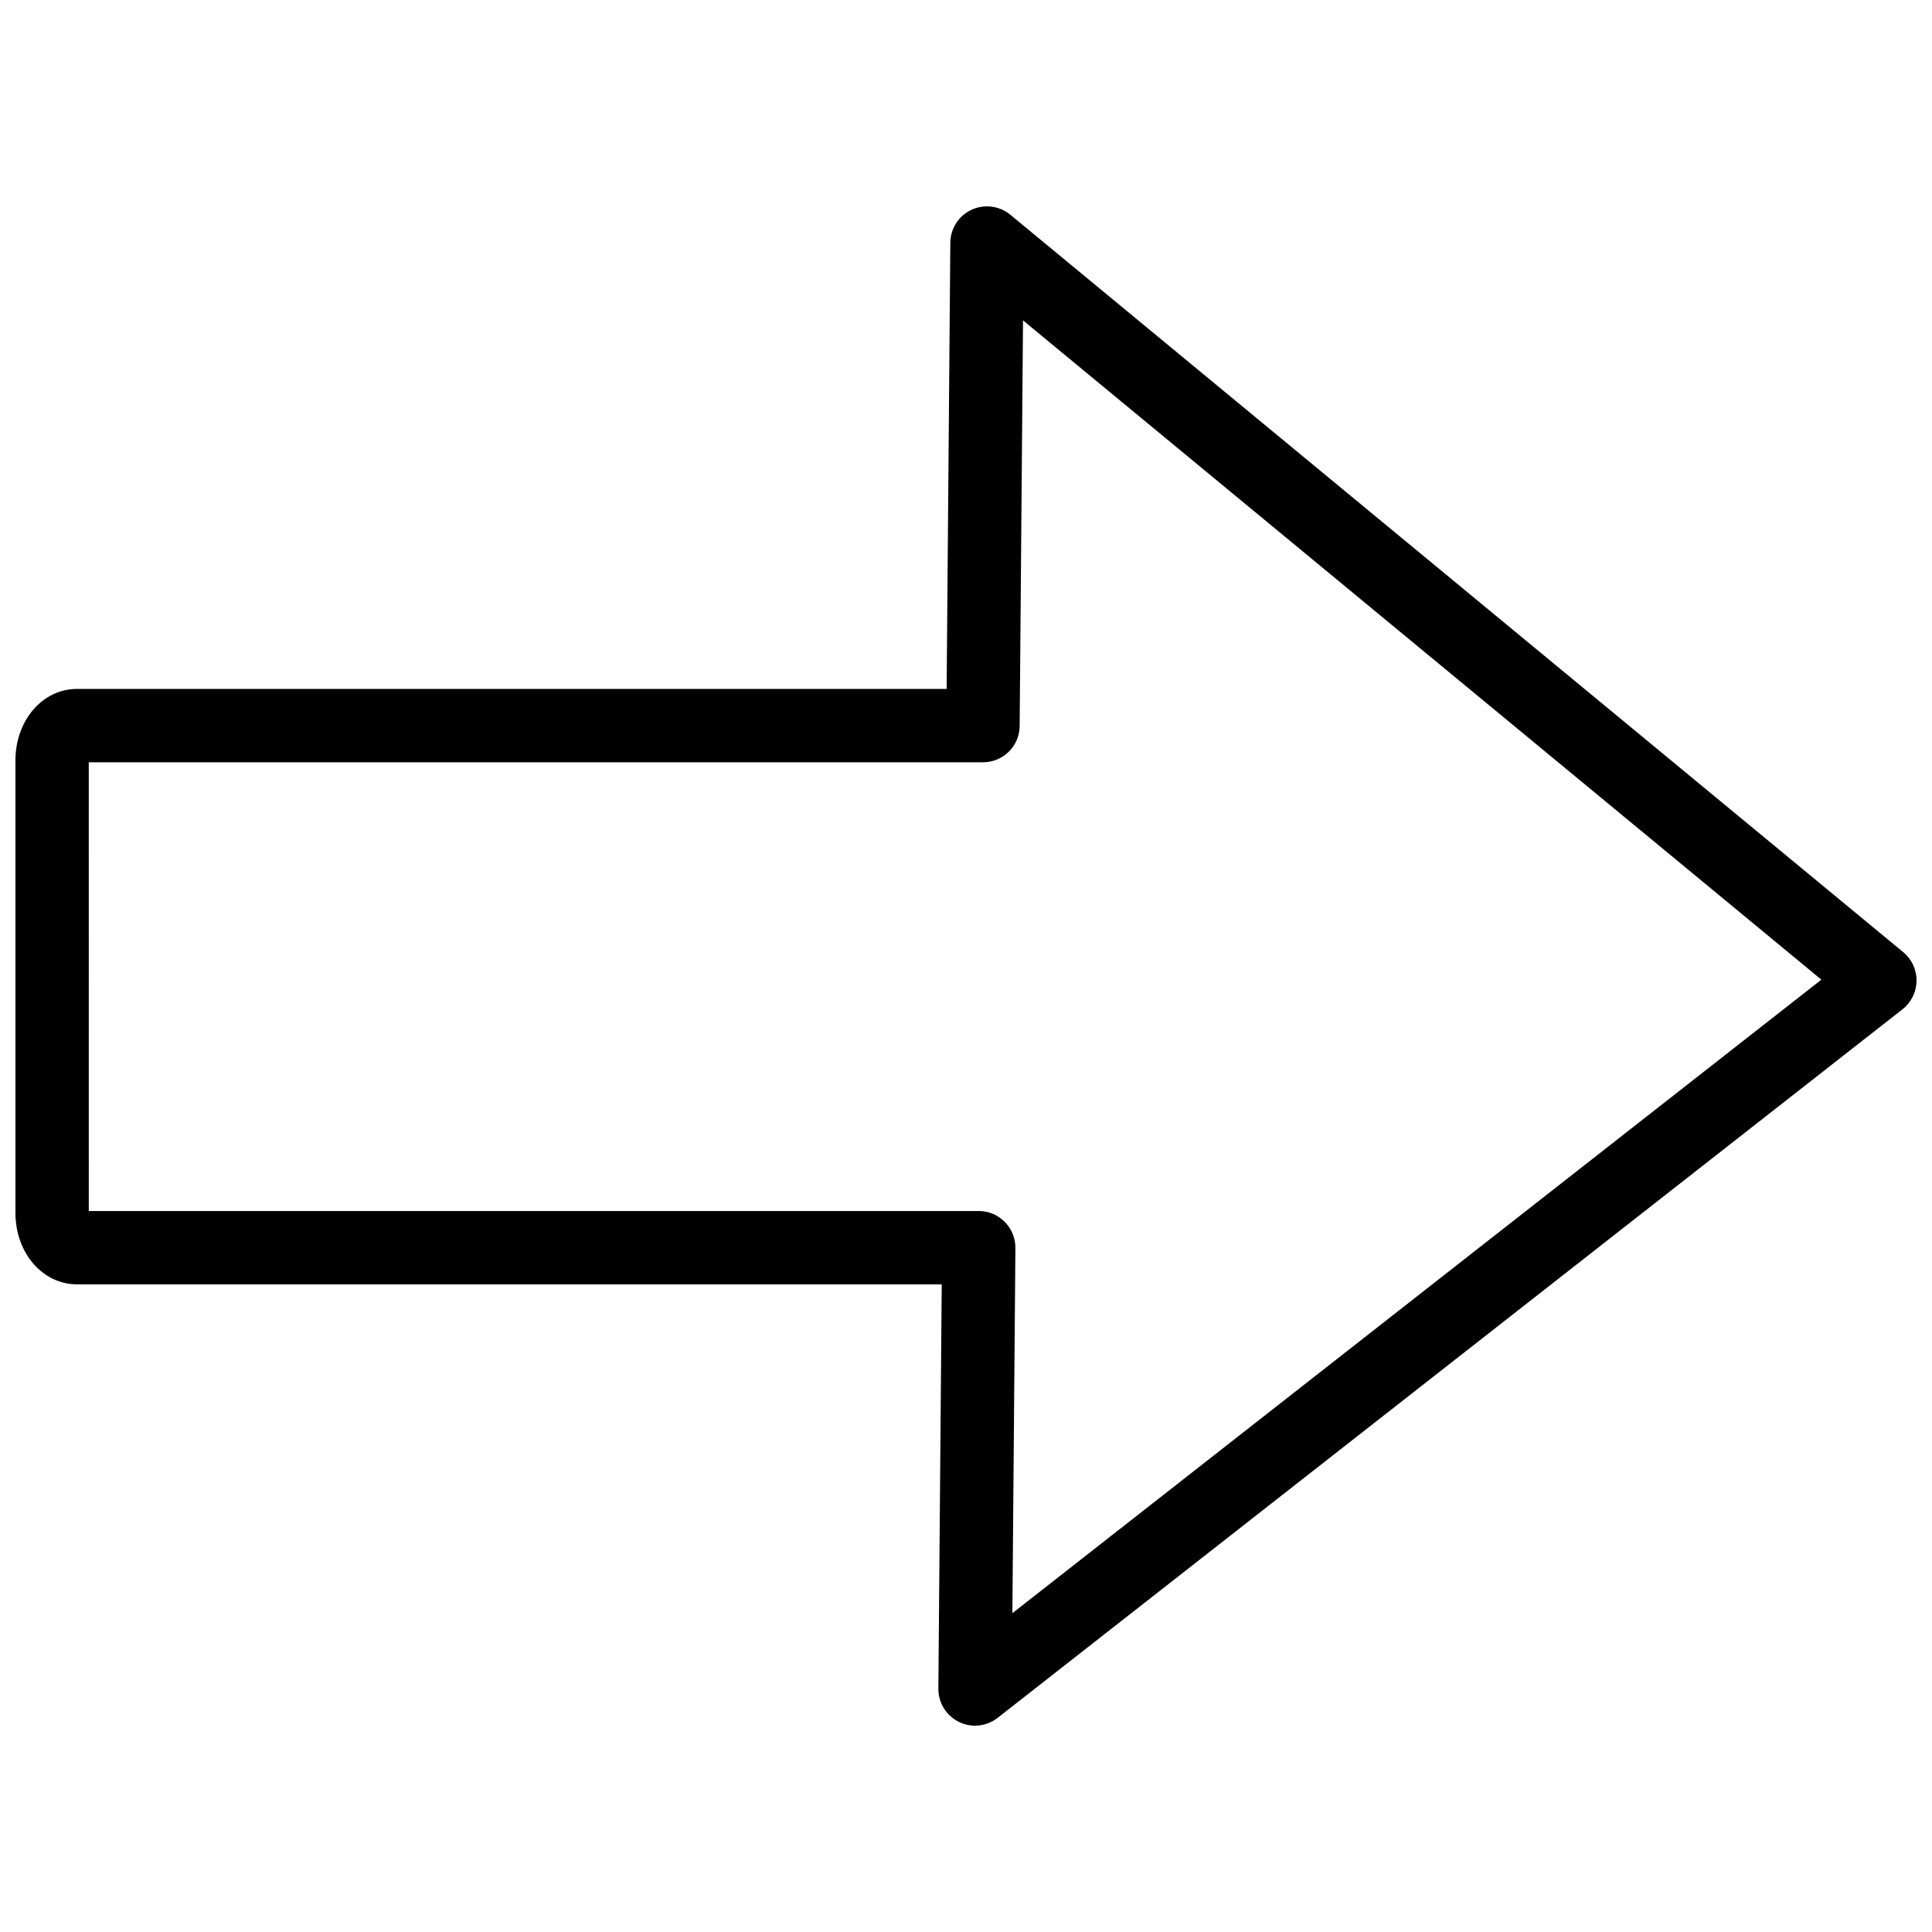 <?xml version="1.0" encoding="UTF-8"?>
<!-- Uploaded to: ICON Repo, www.svgrepo.com, Generator: ICON Repo Mixer Tools -->
<svg width="800px" height="800px" version="1.1" viewBox="144 144 512 512" xmlns="http://www.w3.org/2000/svg">
 <defs>
  <clipPath id="a">
   <path d="m148.09 198h503.81v404h-503.81z"/>
  </clipPath>
 </defs>
 <g clip-path="url(#a)">
  <path d="m402.4 601.32c-1.461 0-2.934-0.332-4.293-1.004-3.352-1.652-5.457-5.066-5.43-8.805l0.891-107.14h-229.13c-9.164 0-16.344-8.324-16.344-18.945v-119.91c0-10.621 7.18-18.949 16.344-18.949h230.43l0.977-118.24c0.031-3.754 2.211-7.148 5.613-8.73 3.402-1.578 7.406-1.066 10.293 1.316l236.62 195.41c2.273 1.875 3.57 4.676 3.531 7.621-0.039 2.949-1.406 5.707-3.723 7.531l-239.79 187.77c-1.746 1.363-3.863 2.074-5.988 2.074zm-234.87-136.39h235.84c2.594 0 5.078 1.031 6.902 2.883 1.824 1.84 2.84 4.328 2.82 6.918l-0.801 96.777 214.39-167.89-211.57-174.71-0.891 107.47c-0.039 5.336-4.379 9.637-9.719 9.637h-236.98z"/>
 </g>
</svg>